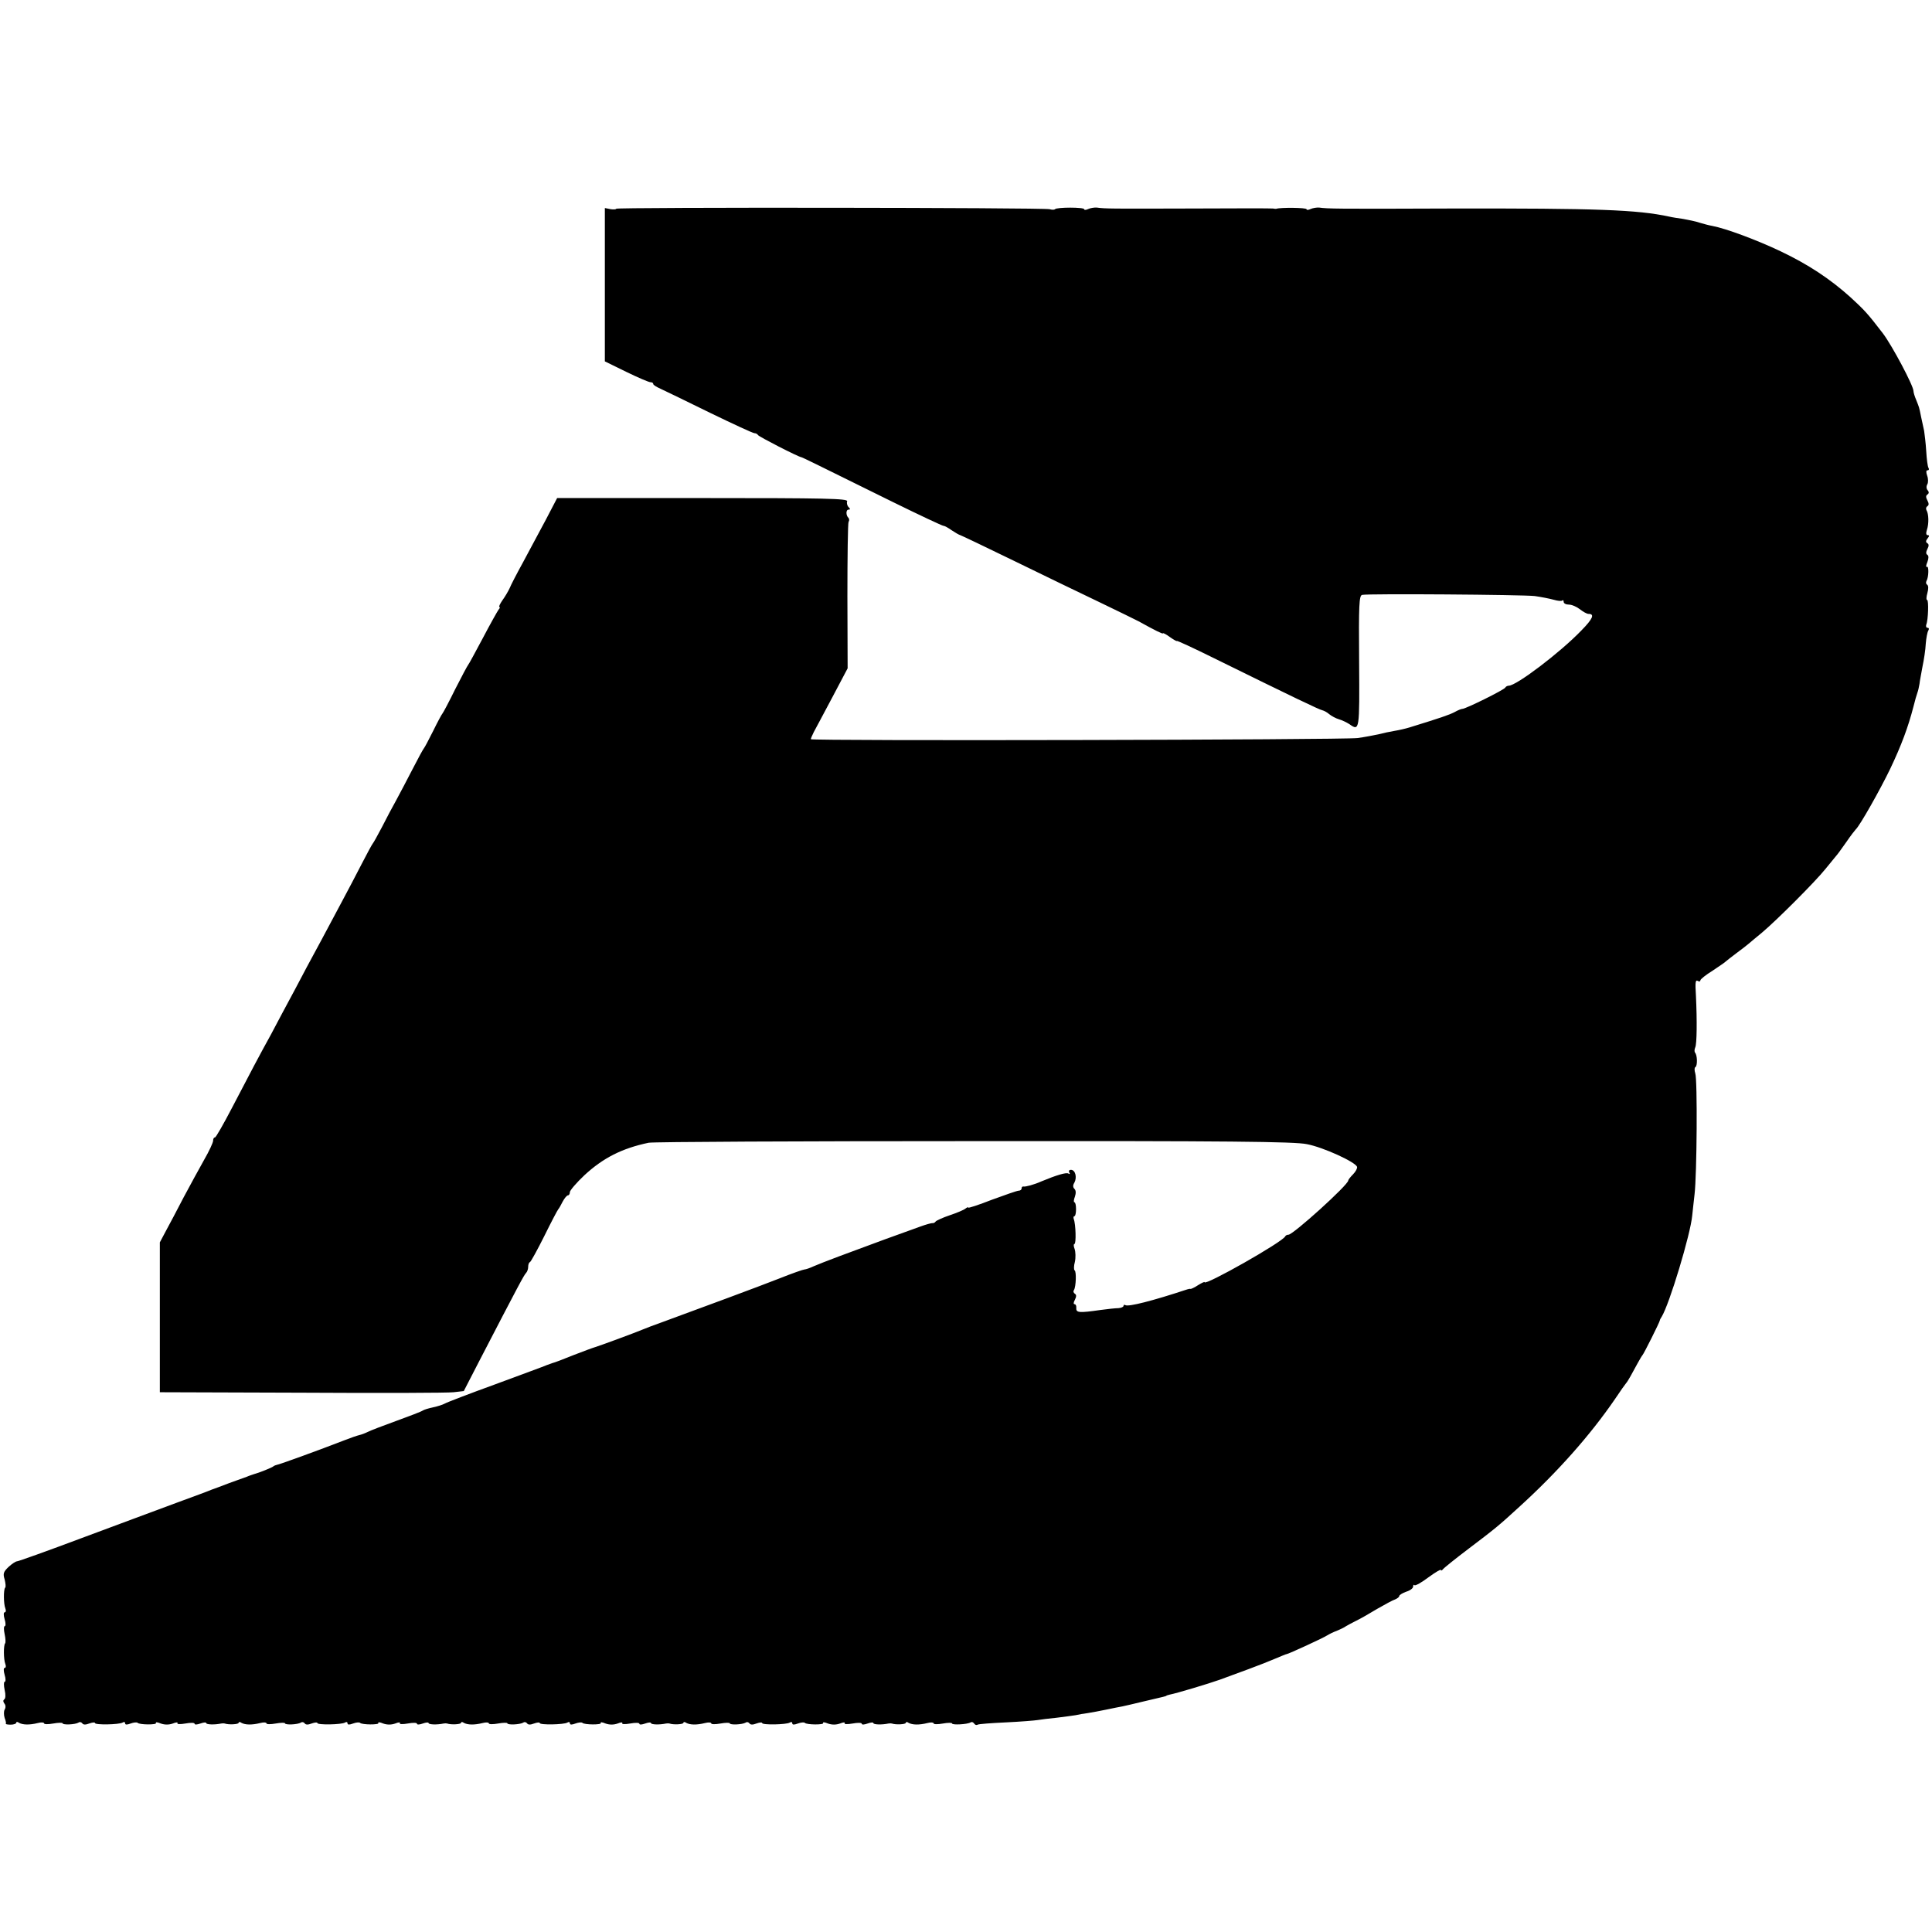 <?xml version="1.0" standalone="no"?>
<!DOCTYPE svg PUBLIC "-//W3C//DTD SVG 20010904//EN"
 "http://www.w3.org/TR/2001/REC-SVG-20010904/DTD/svg10.dtd">
<svg version="1.0" xmlns="http://www.w3.org/2000/svg"
 width="834pt" height="834pt" viewBox="0 0 834 834"
 preserveAspectRatio="xMidYMid meet">
<g transform="translate(0,834) scale(0.1,-0.1)"
fill="#000000" stroke="none">
<path d="M2660 7439 c0 -3 -11 -4 -24 -2 l-25 5 0 -331 0 -331 92 -45 c51 -25
98 -45 105 -45 7 0 12 -3 12 -8 0 -4 15 -13 33 -21 17 -8 113 -54 212 -103 99
-48 185 -88 192 -88 6 0 13 -4 15 -8 2 -6 173 -94 188 -96 5 -1 66 -31 394
-193 116 -57 214 -103 219 -103 5 0 21 -9 35 -19 15 -10 32 -20 37 -21 6 -2
109 -51 230 -110 121 -59 288 -140 370 -179 83 -40 159 -77 170 -83 74 -41
105 -56 105 -52 0 3 14 -4 30 -16 17 -12 30 -19 30 -17 0 3 71 -30 158 -73
343 -169 458 -224 470 -226 8 -2 21 -9 30 -17 10 -8 28 -18 42 -22 14 -4 34
-14 45 -21 44 -31 44 -29 42 270 -2 246 0 285 13 288 27 6 693 1 745 -5 28 -4
64 -11 82 -16 17 -5 34 -7 37 -3 3 3 6 0 6 -6 0 -7 10 -12 23 -12 12 0 33 -9
47 -20 14 -11 30 -20 37 -20 28 0 19 -21 -30 -71 -91 -95 -281 -239 -314 -239
-6 0 -13 -4 -15 -8 -3 -9 -171 -92 -185 -92 -5 0 -20 -6 -34 -14 -23 -12 -61
-25 -194 -66 -16 -5 -46 -12 -65 -15 -19 -3 -51 -10 -70 -15 -19 -4 -60 -12
-90 -16 -64 -8 -2360 -13 -2360 -5 0 3 6 17 13 31 8 14 43 81 80 150 l66 125
-1 311 c0 171 2 316 5 321 4 6 3 13 0 17 -12 11 -12 36 0 36 8 0 8 3 0 11 -6
6 -9 18 -6 25 4 12 -94 14 -624 14 l-628 0 -48 -92 c-27 -51 -71 -133 -98
-183 -27 -49 -54 -101 -59 -114 -6 -13 -20 -37 -31 -52 -11 -16 -17 -29 -13
-29 3 0 2 -6 -4 -12 -5 -7 -36 -62 -68 -123 -32 -60 -60 -112 -63 -115 -3 -3
-28 -50 -56 -105 -27 -55 -52 -102 -55 -105 -3 -3 -21 -36 -40 -75 -19 -38
-37 -72 -40 -75 -3 -3 -25 -43 -49 -90 -24 -47 -56 -107 -71 -135 -15 -27 -43
-79 -61 -115 -19 -36 -36 -67 -39 -70 -3 -3 -25 -43 -49 -90 -24 -47 -62 -119
-84 -160 -22 -41 -51 -95 -64 -120 -13 -25 -36 -67 -51 -95 -15 -27 -55 -102
-88 -165 -34 -63 -81 -151 -104 -195 -53 -96 -85 -157 -170 -320 -36 -69 -68
-125 -72 -125 -5 0 -8 -6 -8 -14 0 -8 -17 -45 -39 -83 -21 -37 -61 -111 -89
-163 -27 -52 -61 -117 -76 -144 l-26 -49 0 -323 0 -324 613 -2 c336 -2 631 -1
655 2 l44 5 67 130 c171 330 193 371 202 380 5 5 9 17 9 26 0 10 3 19 8 21 4
2 32 53 62 113 30 61 57 112 60 115 3 3 11 17 19 33 8 15 18 27 23 27 4 0 8 6
8 14 0 7 28 40 63 73 80 74 162 116 277 140 19 4 652 7 1405 7 1099 1 1383 -2
1436 -13 70 -13 210 -77 217 -98 2 -6 -6 -21 -17 -32 -12 -12 -21 -24 -21 -27
0 -19 -238 -234 -258 -234 -6 0 -12 -3 -14 -7 -10 -24 -348 -215 -348 -198 0
3 -12 -3 -27 -12 -15 -10 -30 -17 -33 -17 -3 1 -9 0 -15 -2 -151 -50 -254 -76
-267 -68 -4 3 -8 1 -8 -3 0 -5 -10 -9 -22 -10 -13 0 -48 -4 -78 -8 -91 -13
-105 -12 -104 8 1 9 -2 17 -7 17 -6 0 -5 8 1 19 7 14 7 22 0 26 -6 4 -8 11 -4
16 9 15 11 80 3 85 -4 2 -4 19 1 37 4 18 3 43 -1 55 -5 12 -5 22 -1 22 8 0 6
86 -3 108 -2 6 -1 12 3 12 4 0 7 14 7 30 0 17 -3 30 -7 30 -4 0 -3 11 2 24 5
15 5 27 -2 34 -7 7 -7 16 0 27 12 23 4 55 -15 55 -8 0 -11 -5 -7 -12 4 -6 3
-8 -4 -4 -9 6 -52 -7 -117 -34 -31 -14 -69 -24 -77 -22 -5 1 -8 -3 -8 -8 0 -6
-6 -10 -13 -10 -6 0 -58 -18 -115 -39 -56 -22 -102 -37 -102 -34 0 3 -6 1 -12
-4 -7 -6 -38 -19 -68 -29 -30 -10 -58 -23 -61 -27 -3 -5 -10 -8 -15 -7 -5 0
-27 -6 -49 -14 -22 -8 -92 -33 -155 -56 -161 -59 -270 -100 -307 -116 -17 -8
-35 -14 -40 -14 -5 0 -54 -17 -109 -39 -89 -35 -332 -125 -504 -188 -36 -13
-74 -27 -85 -32 -30 -13 -188 -71 -205 -76 -8 -2 -51 -18 -95 -35 -44 -18 -84
-33 -90 -34 -5 -2 -17 -6 -25 -9 -8 -4 -107 -40 -220 -82 -113 -41 -212 -79
-220 -84 -9 -5 -31 -12 -50 -16 -19 -4 -39 -10 -45 -14 -5 -4 -57 -24 -115
-45 -58 -21 -113 -42 -124 -48 -10 -5 -26 -11 -35 -13 -9 -2 -38 -12 -66 -23
-108 -42 -271 -101 -285 -104 -8 -2 -17 -5 -20 -8 -5 -5 -62 -28 -85 -34 -5
-2 -19 -6 -30 -11 -11 -4 -45 -16 -75 -27 -30 -12 -64 -24 -75 -28 -11 -5 -81
-31 -155 -58 -74 -28 -257 -95 -406 -151 -149 -56 -275 -101 -281 -101 -5 0
-22 -11 -36 -24 -22 -21 -25 -29 -17 -54 4 -17 6 -33 2 -36 -7 -8 -7 -69 1
-89 4 -10 2 -17 -3 -17 -5 0 -5 -13 0 -30 5 -16 5 -30 0 -30 -4 0 -4 -16 0
-34 4 -19 5 -37 2 -40 -7 -8 -7 -69 1 -89 4 -10 2 -17 -3 -17 -5 0 -5 -13 0
-30 5 -16 5 -30 0 -30 -4 0 -4 -16 0 -35 5 -21 4 -38 -2 -41 -5 -4 -5 -10 1
-18 6 -7 6 -18 1 -26 -4 -7 -4 -23 0 -36 5 -12 7 -24 5 -25 -2 -2 8 -4 21 -4
13 0 24 4 24 8 0 5 6 5 12 0 16 -9 45 -10 81 -1 15 4 27 3 27 -1 0 -5 18 -5
40 -1 22 4 40 4 40 1 0 -8 54 -6 69 3 5 4 12 2 16 -3 4 -7 15 -7 30 -1 14 5
25 6 25 2 0 -9 104 -7 119 2 6 4 11 3 11 -3 0 -7 8 -7 24 -1 13 5 27 6 30 3 8
-9 85 -9 79 -1 -2 5 7 4 21 -2 17 -6 35 -6 52 0 14 6 23 6 20 1 -3 -4 12 -5
34 -1 22 4 40 4 40 -1 0 -5 11 -4 25 1 14 5 25 6 25 2 0 -7 37 -8 65 -2 6 1
12 1 15 0 16 -6 60 -4 60 3 0 4 6 5 12 0 16 -9 45 -10 81 -1 15 4 27 3 27 -1
0 -5 18 -5 40 -1 22 4 40 4 40 1 0 -8 54 -6 69 3 5 4 12 2 16 -3 4 -7 15 -7
30 -1 14 5 25 6 25 2 0 -9 104 -7 119 2 6 4 11 3 11 -3 0 -7 8 -7 24 -1 13 5
27 6 30 3 8 -9 85 -9 79 -1 -2 5 7 4 21 -2 17 -6 35 -6 52 0 14 6 23 6 20 1
-3 -4 12 -5 34 -1 22 4 40 4 40 -1 0 -5 11 -4 25 1 14 5 25 6 25 2 0 -7 37 -8
65 -2 6 1 12 1 15 0 16 -6 60 -4 60 3 0 4 6 5 12 0 16 -9 45 -10 81 -1 15 4
27 3 27 -1 0 -5 18 -5 40 -1 22 4 40 4 40 1 0 -8 54 -6 69 3 5 4 12 2 16 -3 4
-7 15 -7 30 -1 14 5 25 6 25 2 0 -9 104 -7 119 2 6 4 11 3 11 -3 0 -7 8 -7 24
-1 13 5 27 6 30 3 8 -9 85 -9 79 -1 -2 5 7 4 21 -2 17 -6 35 -6 52 0 14 6 23
6 20 1 -3 -4 12 -5 34 -1 22 4 40 4 40 -1 0 -5 11 -4 25 1 14 5 25 6 25 2 0
-7 37 -8 65 -2 6 1 12 1 15 0 16 -6 60 -4 60 3 0 4 6 5 12 0 16 -9 45 -10 81
-1 15 4 27 3 27 -1 0 -5 18 -5 40 -1 22 4 40 4 40 1 0 -8 54 -6 69 3 5 4 12 2
16 -3 4 -7 15 -7 30 -1 14 5 25 6 25 2 0 -9 104 -7 119 2 6 4 11 3 11 -3 0 -7
8 -7 24 -1 13 5 27 6 30 3 8 -9 85 -9 79 -1 -2 5 7 4 21 -2 17 -6 35 -6 52 0
14 6 23 6 20 1 -3 -4 12 -5 34 -1 22 4 40 4 40 -1 0 -5 11 -4 25 1 14 5 25 6
25 2 0 -7 37 -8 65 -2 6 1 12 1 15 0 16 -6 60 -4 60 3 0 4 6 5 12 0 16 -9 45
-10 81 -1 15 4 27 3 27 -1 0 -5 18 -5 40 -1 22 4 40 4 40 0 0 -7 66 -4 80 5 5
3 11 1 15 -5 4 -6 10 -8 15 -5 4 3 59 7 123 10 63 3 124 8 136 10 13 2 49 7
82 10 33 4 70 9 82 11 12 3 36 7 52 9 17 3 53 9 80 15 28 6 59 12 70 14 11 2
52 12 90 21 39 9 77 18 85 20 8 2 15 4 15 5 0 1 7 3 15 5 31 6 167 47 215 64
28 10 84 31 125 46 41 15 94 36 117 46 24 10 45 19 48 19 6 0 157 69 175 81 8
5 26 14 40 19 14 6 32 14 40 20 8 5 29 16 45 24 17 8 57 31 90 51 33 19 68 38
78 41 9 4 17 10 17 14 0 5 14 13 30 19 17 5 30 15 30 22 0 7 3 10 6 6 4 -3 31
12 60 34 30 22 54 36 54 32 0 -4 4 -3 8 2 4 6 54 46 112 90 111 84 130 99 218
180 164 149 306 309 413 465 24 36 46 67 49 70 6 6 26 42 49 85 9 16 18 32 21
35 6 6 74 142 75 150 0 3 4 10 8 16 33 53 125 357 132 438 2 17 6 58 10 91 10
82 13 495 3 522 -4 12 -4 25 1 27 9 6 8 52 -2 62 -3 4 -3 14 1 23 7 15 8 115
3 221 -4 63 -2 72 9 65 6 -3 10 -2 10 3 0 5 24 24 53 42 28 19 54 36 57 40 3
3 23 18 45 35 22 16 45 34 52 40 6 5 33 28 60 50 63 53 229 219 273 274 19 24
40 48 45 55 6 6 26 34 45 61 19 28 38 52 41 55 17 15 104 169 148 260 49 103
78 181 101 270 6 25 14 52 17 60 3 8 7 25 9 38 1 12 8 46 13 75 6 28 13 73 14
98 2 25 7 51 11 57 4 7 3 12 -3 12 -6 0 -8 6 -6 13 9 21 11 107 4 107 -4 0 -4
13 1 30 5 18 5 32 -1 36 -5 3 -6 10 -3 16 10 16 11 67 2 61 -5 -2 -4 7 2 21 6
16 6 27 0 31 -7 4 -6 13 0 25 7 13 7 21 0 25 -8 5 -7 11 1 21 8 10 8 14 0 14
-6 0 -8 8 -3 23 9 26 8 69 -2 85 -3 6 -2 13 4 17 7 4 7 12 0 25 -7 13 -7 21 0
25 7 5 8 11 1 19 -6 7 -6 18 -1 26 4 7 4 24 -1 37 -5 15 -5 23 2 23 6 0 7 5 4
10 -4 6 -8 39 -10 73 -2 34 -7 73 -9 87 -3 14 -9 41 -13 60 -9 45 -8 40 -21
73 -7 16 -12 33 -12 39 0 23 -92 196 -132 249 -66 86 -79 100 -140 156 -89 80
-183 142 -303 199 -101 48 -235 98 -294 109 -13 2 -38 9 -55 14 -17 6 -49 12
-70 16 -21 3 -48 7 -60 10 -139 30 -313 36 -941 35 -506 -2 -531 -1 -570 4
-11 1 -28 -2 -37 -6 -10 -5 -18 -5 -18 -1 0 7 -112 8 -130 2 -3 -1 -9 0 -15 1
-5 1 -165 1 -355 0 -346 -1 -368 -1 -405 4 -11 1 -28 -2 -37 -6 -10 -5 -18 -5
-18 -1 0 9 -118 9 -126 0 -3 -3 -13 -3 -23 0 -27 7 -1871 9 -1871 2z"/>
</g>
</svg>
